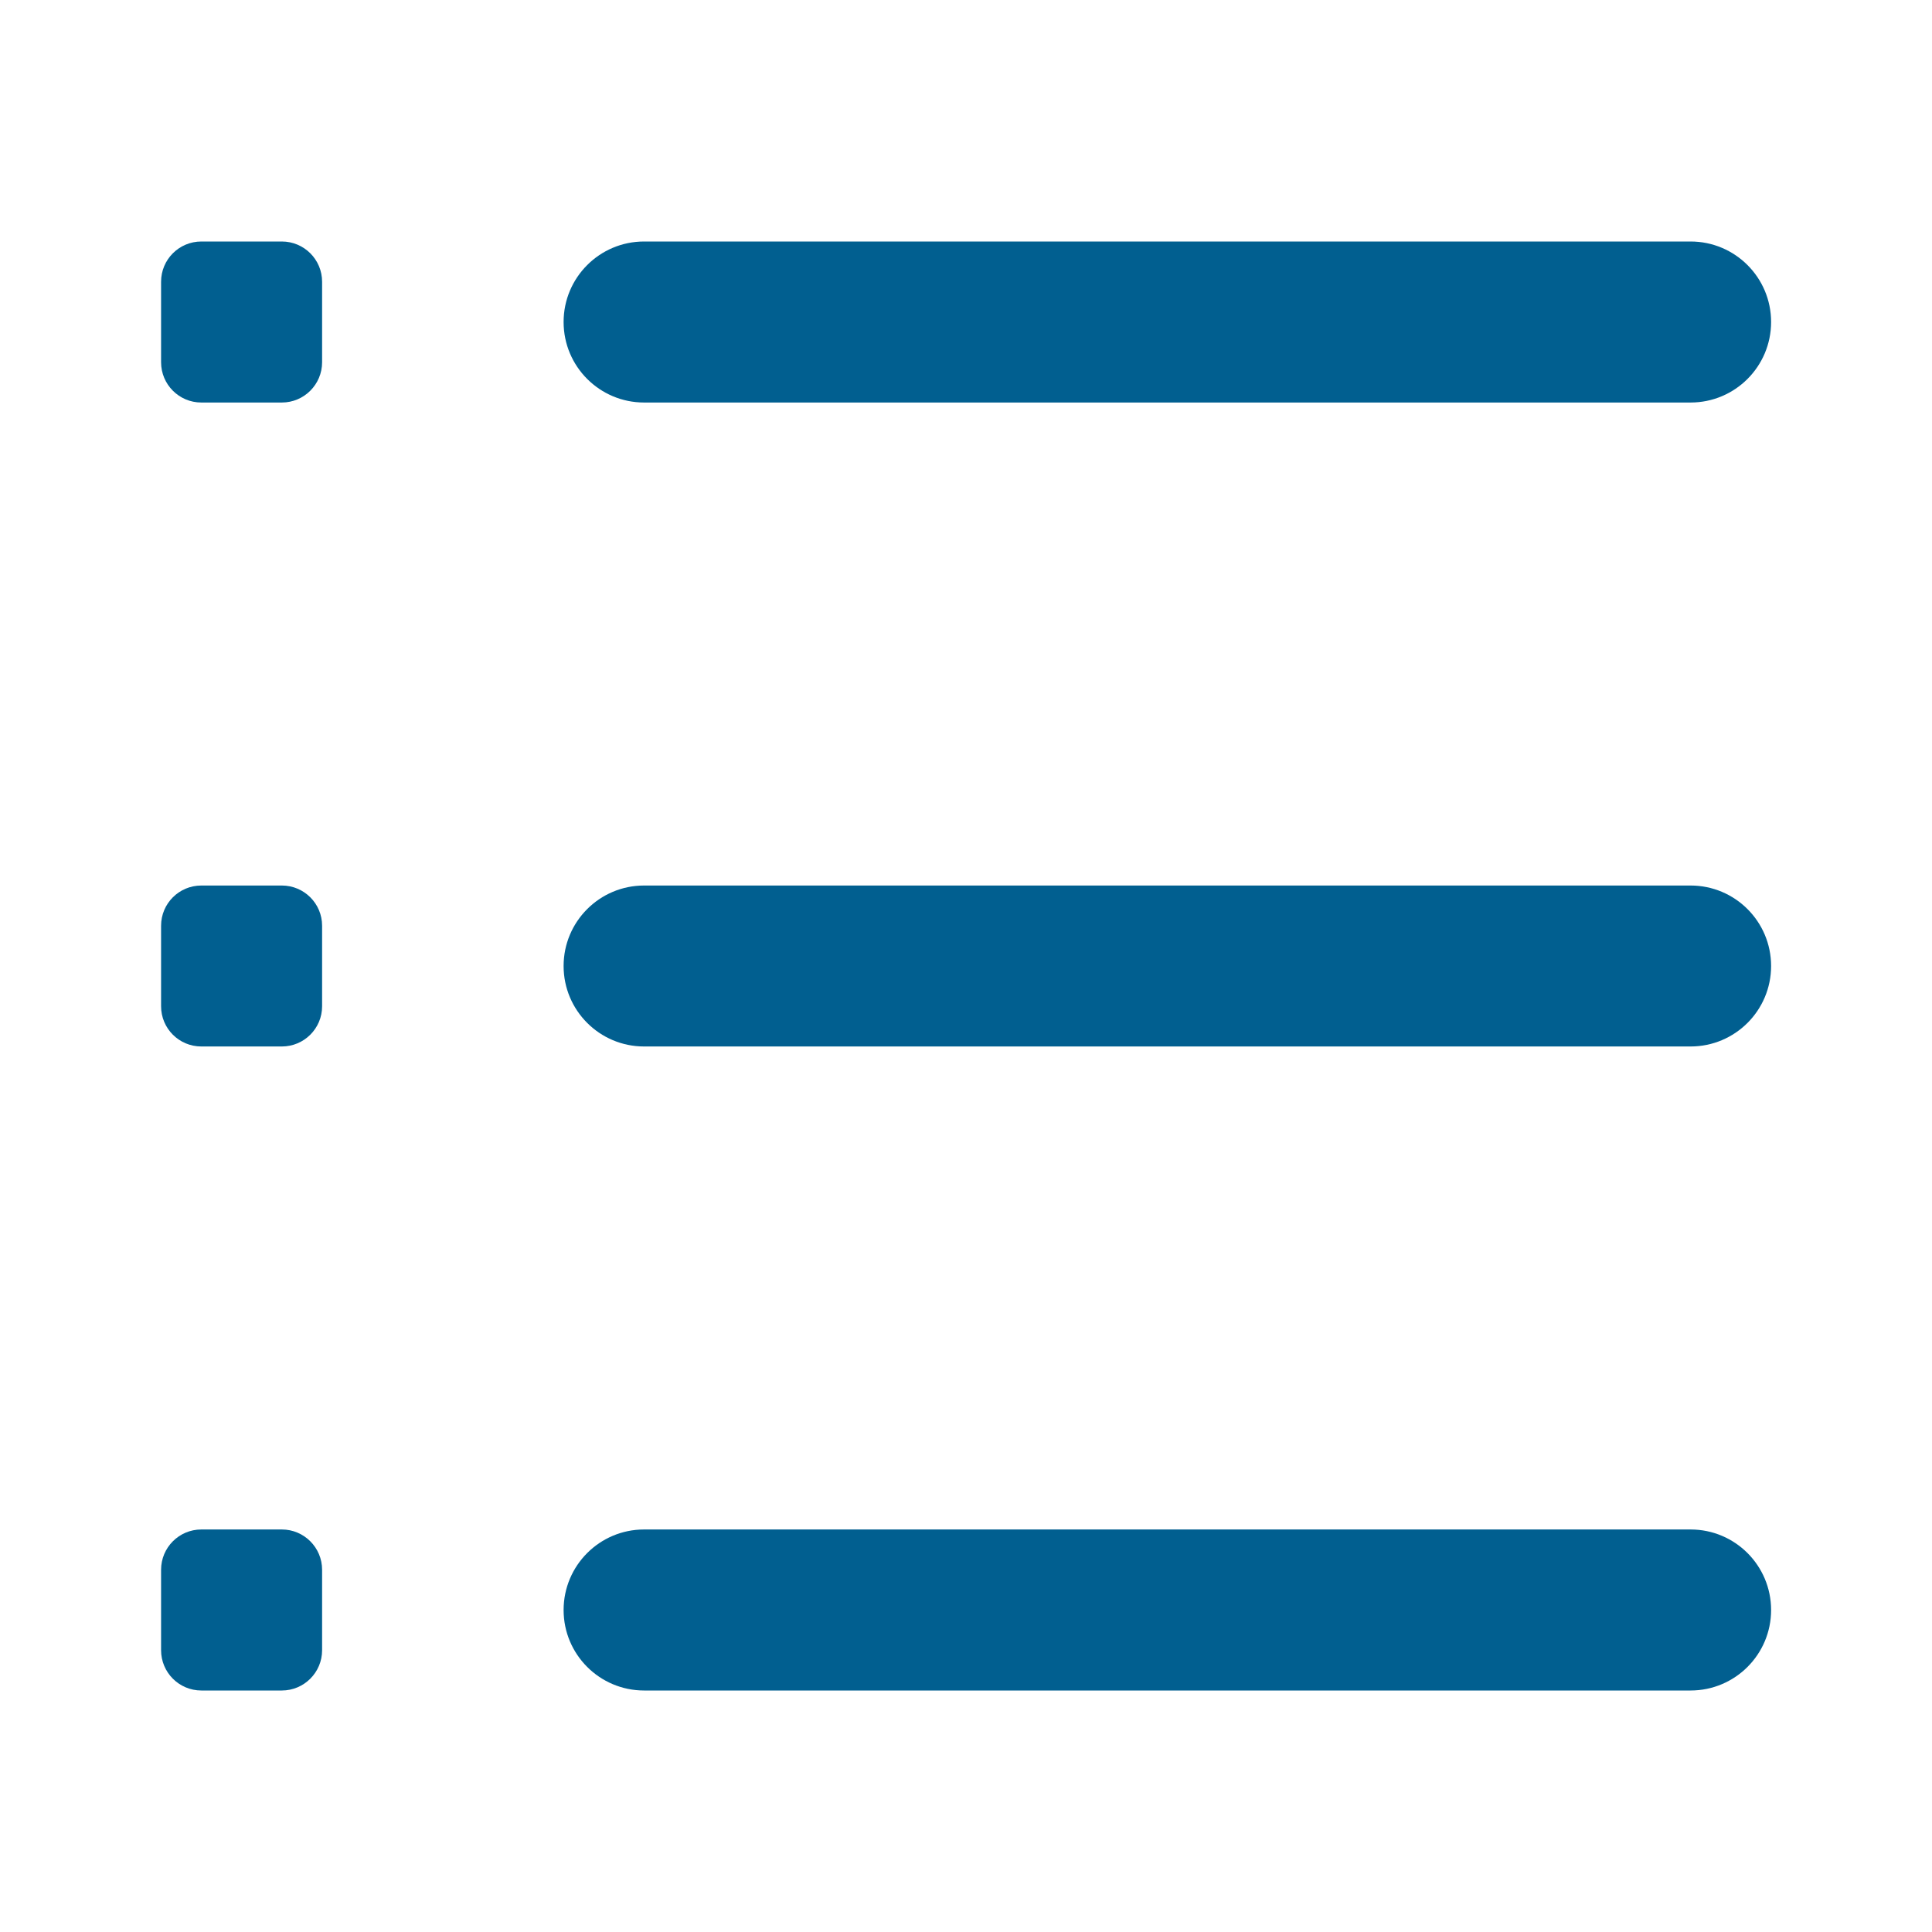 <svg width="32" height="32" viewBox="0 0 32 32" fill="none" xmlns="http://www.w3.org/2000/svg">
<g clip-path="url(#clip0_3011_46381)">
<path d="M10.668 4C9.932 4 9.335 4.597 9.335 5.333C9.335 6.07 9.932 6.667 10.668 6.667L28.001 6.667C28.738 6.667 29.335 6.07 29.335 5.333C29.335 4.597 28.738 4 28.001 4L10.668 4Z" fill="#015F90"/>
<path d="M10.668 14.667C9.932 14.667 9.335 15.264 9.335 16C9.335 16.736 9.932 17.333 10.668 17.333L28.001 17.333C28.738 17.333 29.335 16.736 29.335 16C29.335 15.264 28.738 14.667 28.001 14.667L10.668 14.667Z" fill="#015F90"/>
<path d="M9.335 26.667C9.335 25.93 9.932 25.333 10.668 25.333H28.001C28.738 25.333 29.335 25.93 29.335 26.667C29.335 27.403 28.738 28 28.001 28H10.668C9.932 28 9.335 27.403 9.335 26.667Z" fill="#015F90"/>
<path d="M3.335 4C2.966 4 2.668 4.298 2.668 4.667V6C2.668 6.368 2.966 6.667 3.335 6.667H4.668C5.036 6.667 5.335 6.368 5.335 6V4.667C5.335 4.298 5.036 4 4.668 4H3.335Z" fill="#015F90"/>
<path d="M2.668 15.333C2.668 14.965 2.966 14.667 3.335 14.667H4.668C5.036 14.667 5.335 14.965 5.335 15.333V16.667C5.335 17.035 5.036 17.333 4.668 17.333H3.335C2.966 17.333 2.668 17.035 2.668 16.667V15.333Z" fill="#015F90"/>
<path d="M3.335 25.333C2.966 25.333 2.668 25.632 2.668 26V27.333C2.668 27.701 2.966 28 3.335 28H4.668C5.036 28 5.335 27.701 5.335 27.333V26C5.335 25.632 5.036 25.333 4.668 25.333H3.335Z" fill="#015F90"/>
</g>
<defs>
<clipPath id="clip0_3011_46381">
<path d="M0 8C0 3.582 3.582 0 8 0H24C28.418 0 32 3.582 32 8V24C32 28.418 28.418 32 24 32H8C3.582 32 0 28.418 0 24V8Z" fill="white"/>
</clipPath>
</defs>
</svg>
